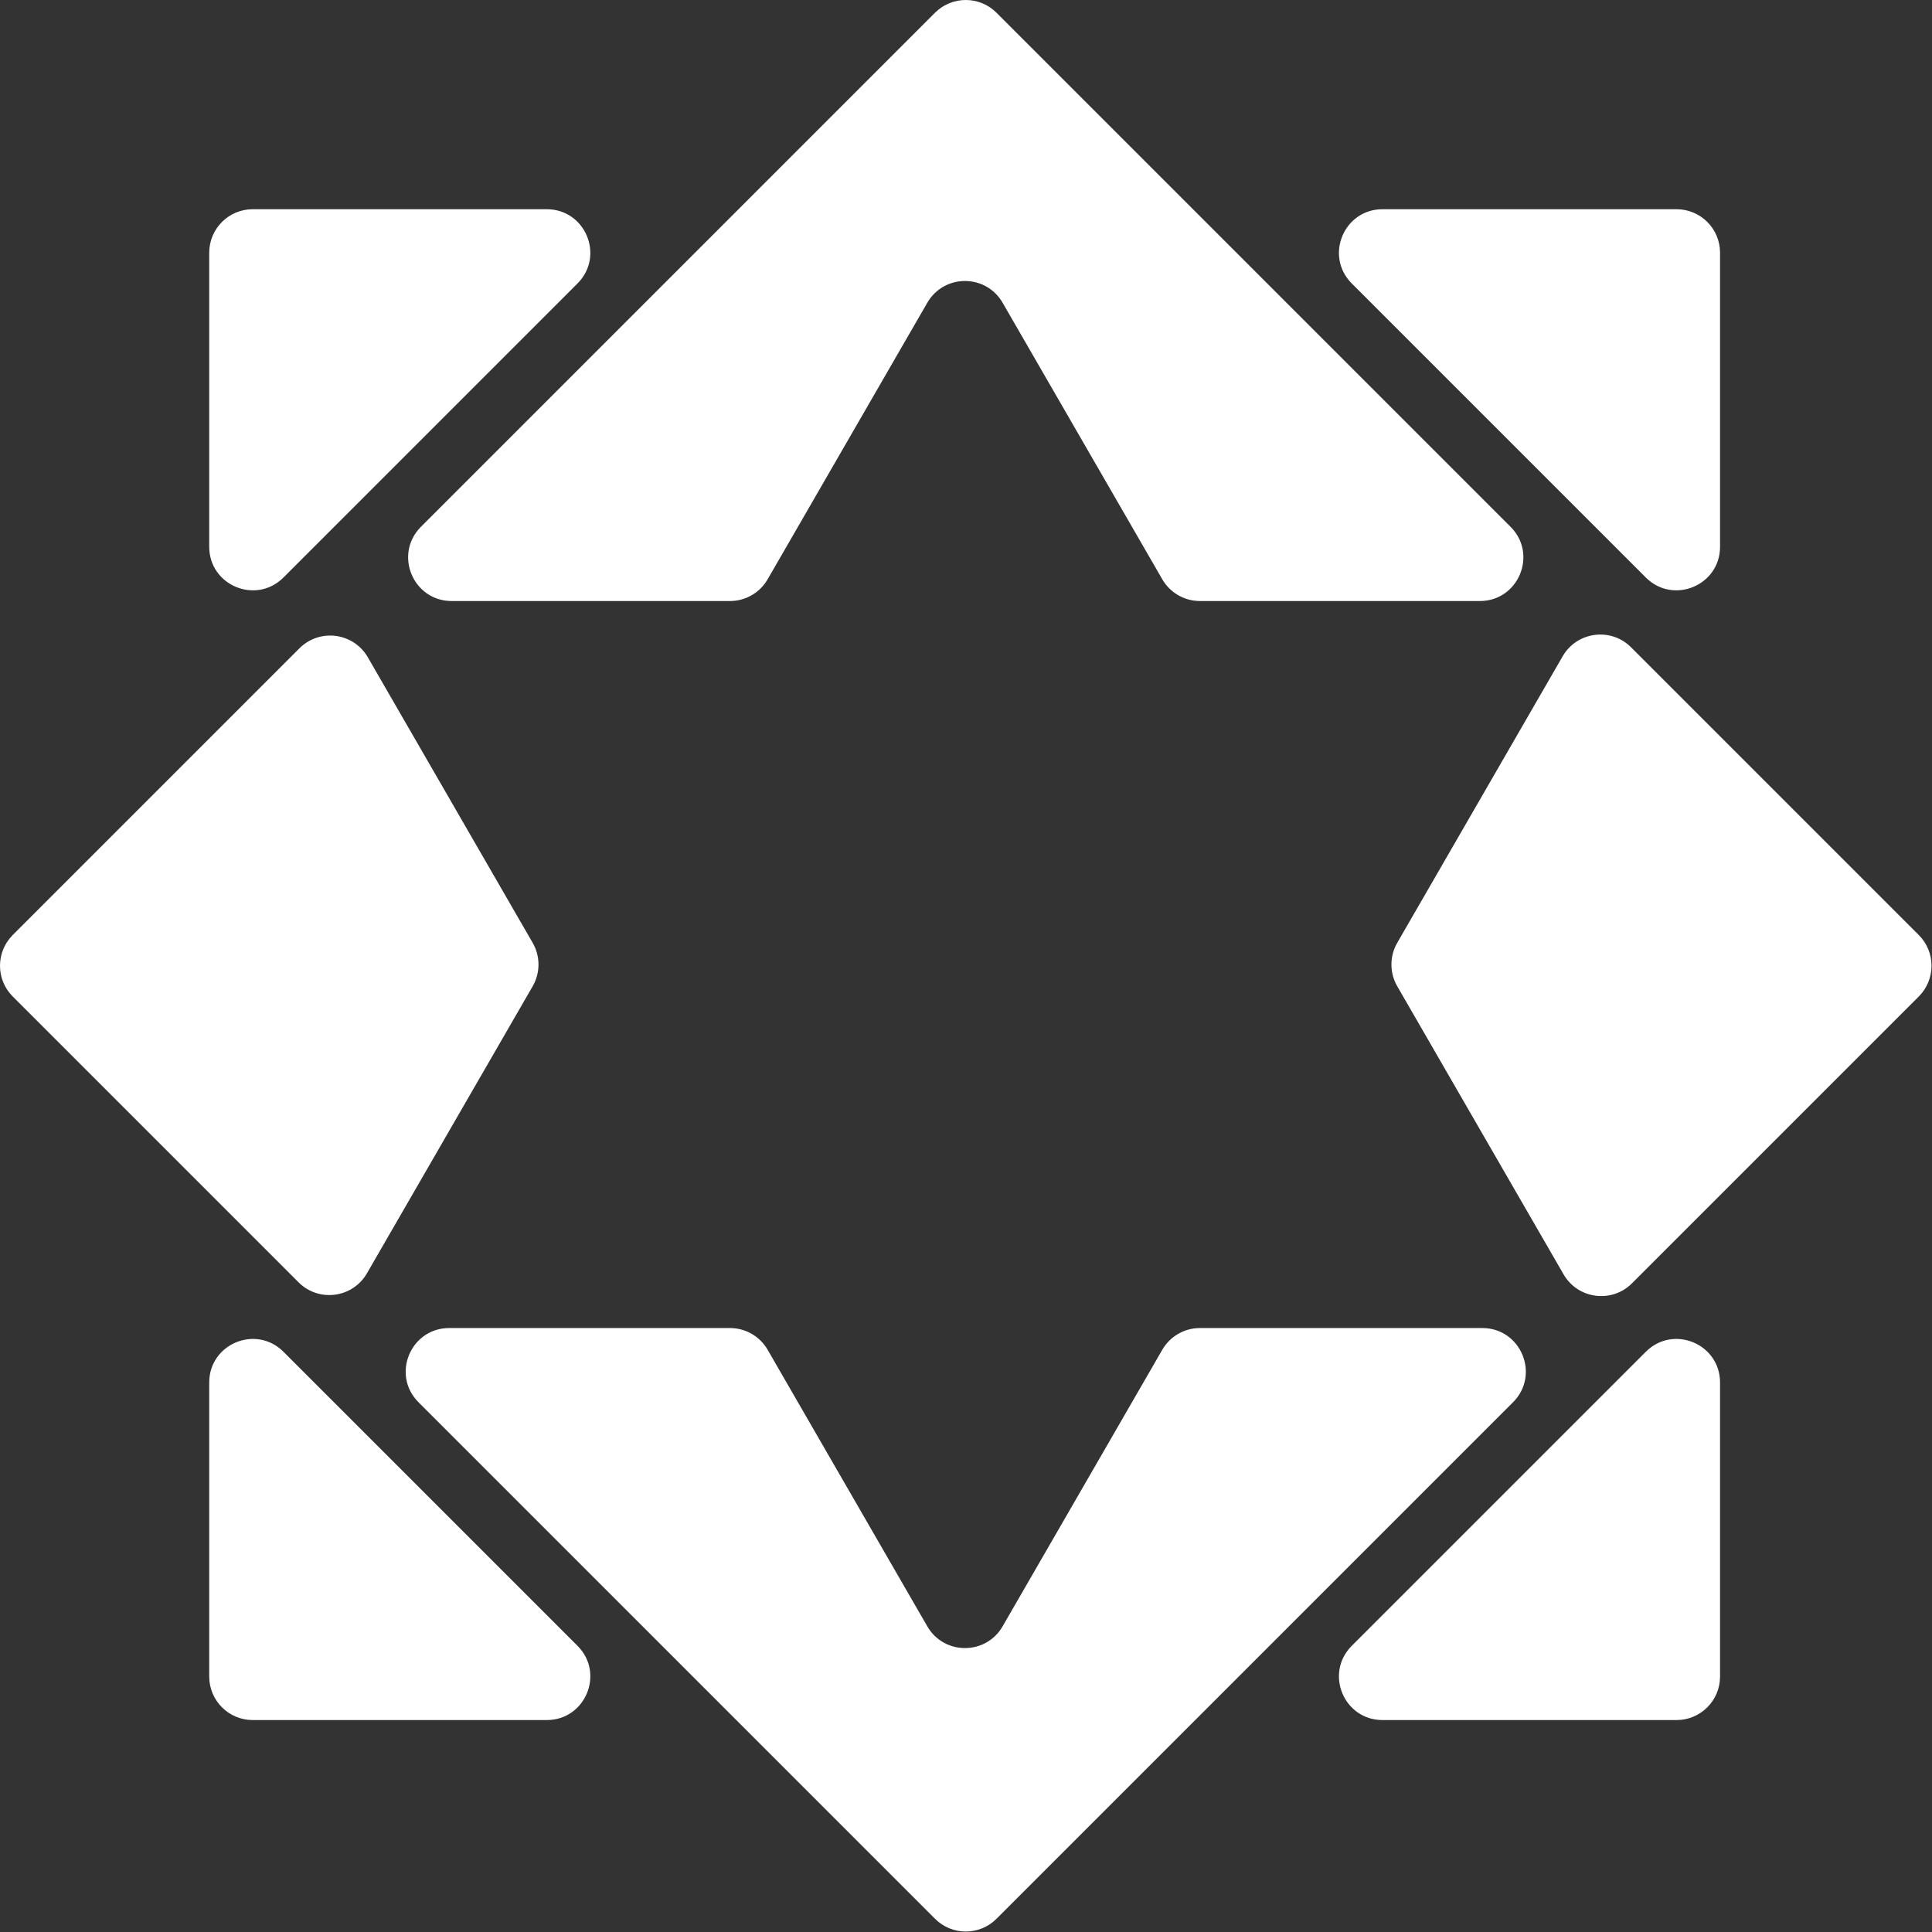 <svg width="711" height="711" viewBox="0 0 711 711" fill="none" xmlns="http://www.w3.org/2000/svg">
<rect x="0" y="0" width="711" height="711" fill="#333333" stroke="none"/>
<path fill-rule="evenodd" clip-rule="evenodd" d="M110.199 238.585C117.638 231.146 130.109 232.788 135.369 241.899L196.027 346.962C198.885 351.912 198.885 358.011 196.027 362.962L135.04 468.595C129.78 477.706 117.309 479.348 109.87 471.908L4.686 366.725C-1.562 360.477 -1.562 350.346 4.686 344.098L110.199 238.585ZM166.225 221.186C151.97 221.186 144.832 203.952 154.911 193.873L344.098 4.686C350.346 -1.562 360.477 -1.562 366.725 4.686L555.911 193.873C565.991 203.952 558.852 221.186 544.598 221.186L441.589 221.186C435.872 221.186 430.59 218.137 427.732 213.186L368.973 111.411C362.814 100.745 347.418 100.745 341.26 111.411L282.5 213.186C279.642 218.137 274.36 221.186 268.644 221.186L166.225 221.186ZM575.079 241.524C580.339 232.413 592.81 230.771 600.249 238.21L706.136 344.098C712.385 350.346 712.385 360.477 706.136 366.725L600.579 472.283C593.139 479.722 580.669 478.08 575.408 468.969L514.205 362.961C511.347 358.011 511.347 351.912 514.205 346.961L575.079 241.524ZM545.497 488.736C559.752 488.736 566.891 505.971 556.811 516.05L366.725 706.136C360.477 712.385 350.346 712.385 344.098 706.136L154.011 516.05C143.932 505.971 151.071 488.736 165.325 488.736H268.643C274.359 488.736 279.642 491.786 282.5 496.736L341.259 598.511C347.418 609.178 362.814 609.178 368.972 598.511L427.732 496.736C430.59 491.786 435.872 488.736 441.588 488.736H545.497ZM76.999 508.778C76.999 494.523 94.234 487.385 104.313 497.464L212.534 605.685C222.613 615.765 215.475 632.999 201.22 632.999H92.999C84.163 632.999 76.999 625.835 76.999 616.999V508.778ZM508.778 632.999C494.523 632.999 487.385 615.765 497.464 605.685L605.685 497.464C615.765 487.385 632.999 494.523 632.999 508.778V616.999C632.999 625.835 625.836 632.999 616.999 632.999H508.778ZM632.999 201.22C632.999 215.475 615.765 222.613 605.685 212.534L497.464 104.313C487.385 94.233 494.523 76.999 508.778 76.999H616.999C625.836 76.999 632.999 84.162 632.999 92.999V201.22ZM201.22 76.999C215.475 76.999 222.613 94.233 212.534 104.313L104.313 212.534C94.234 222.613 76.999 215.475 76.999 201.22V92.999C76.999 84.162 84.163 76.999 92.999 76.999H201.22Z" fill="white"/>
</svg>
